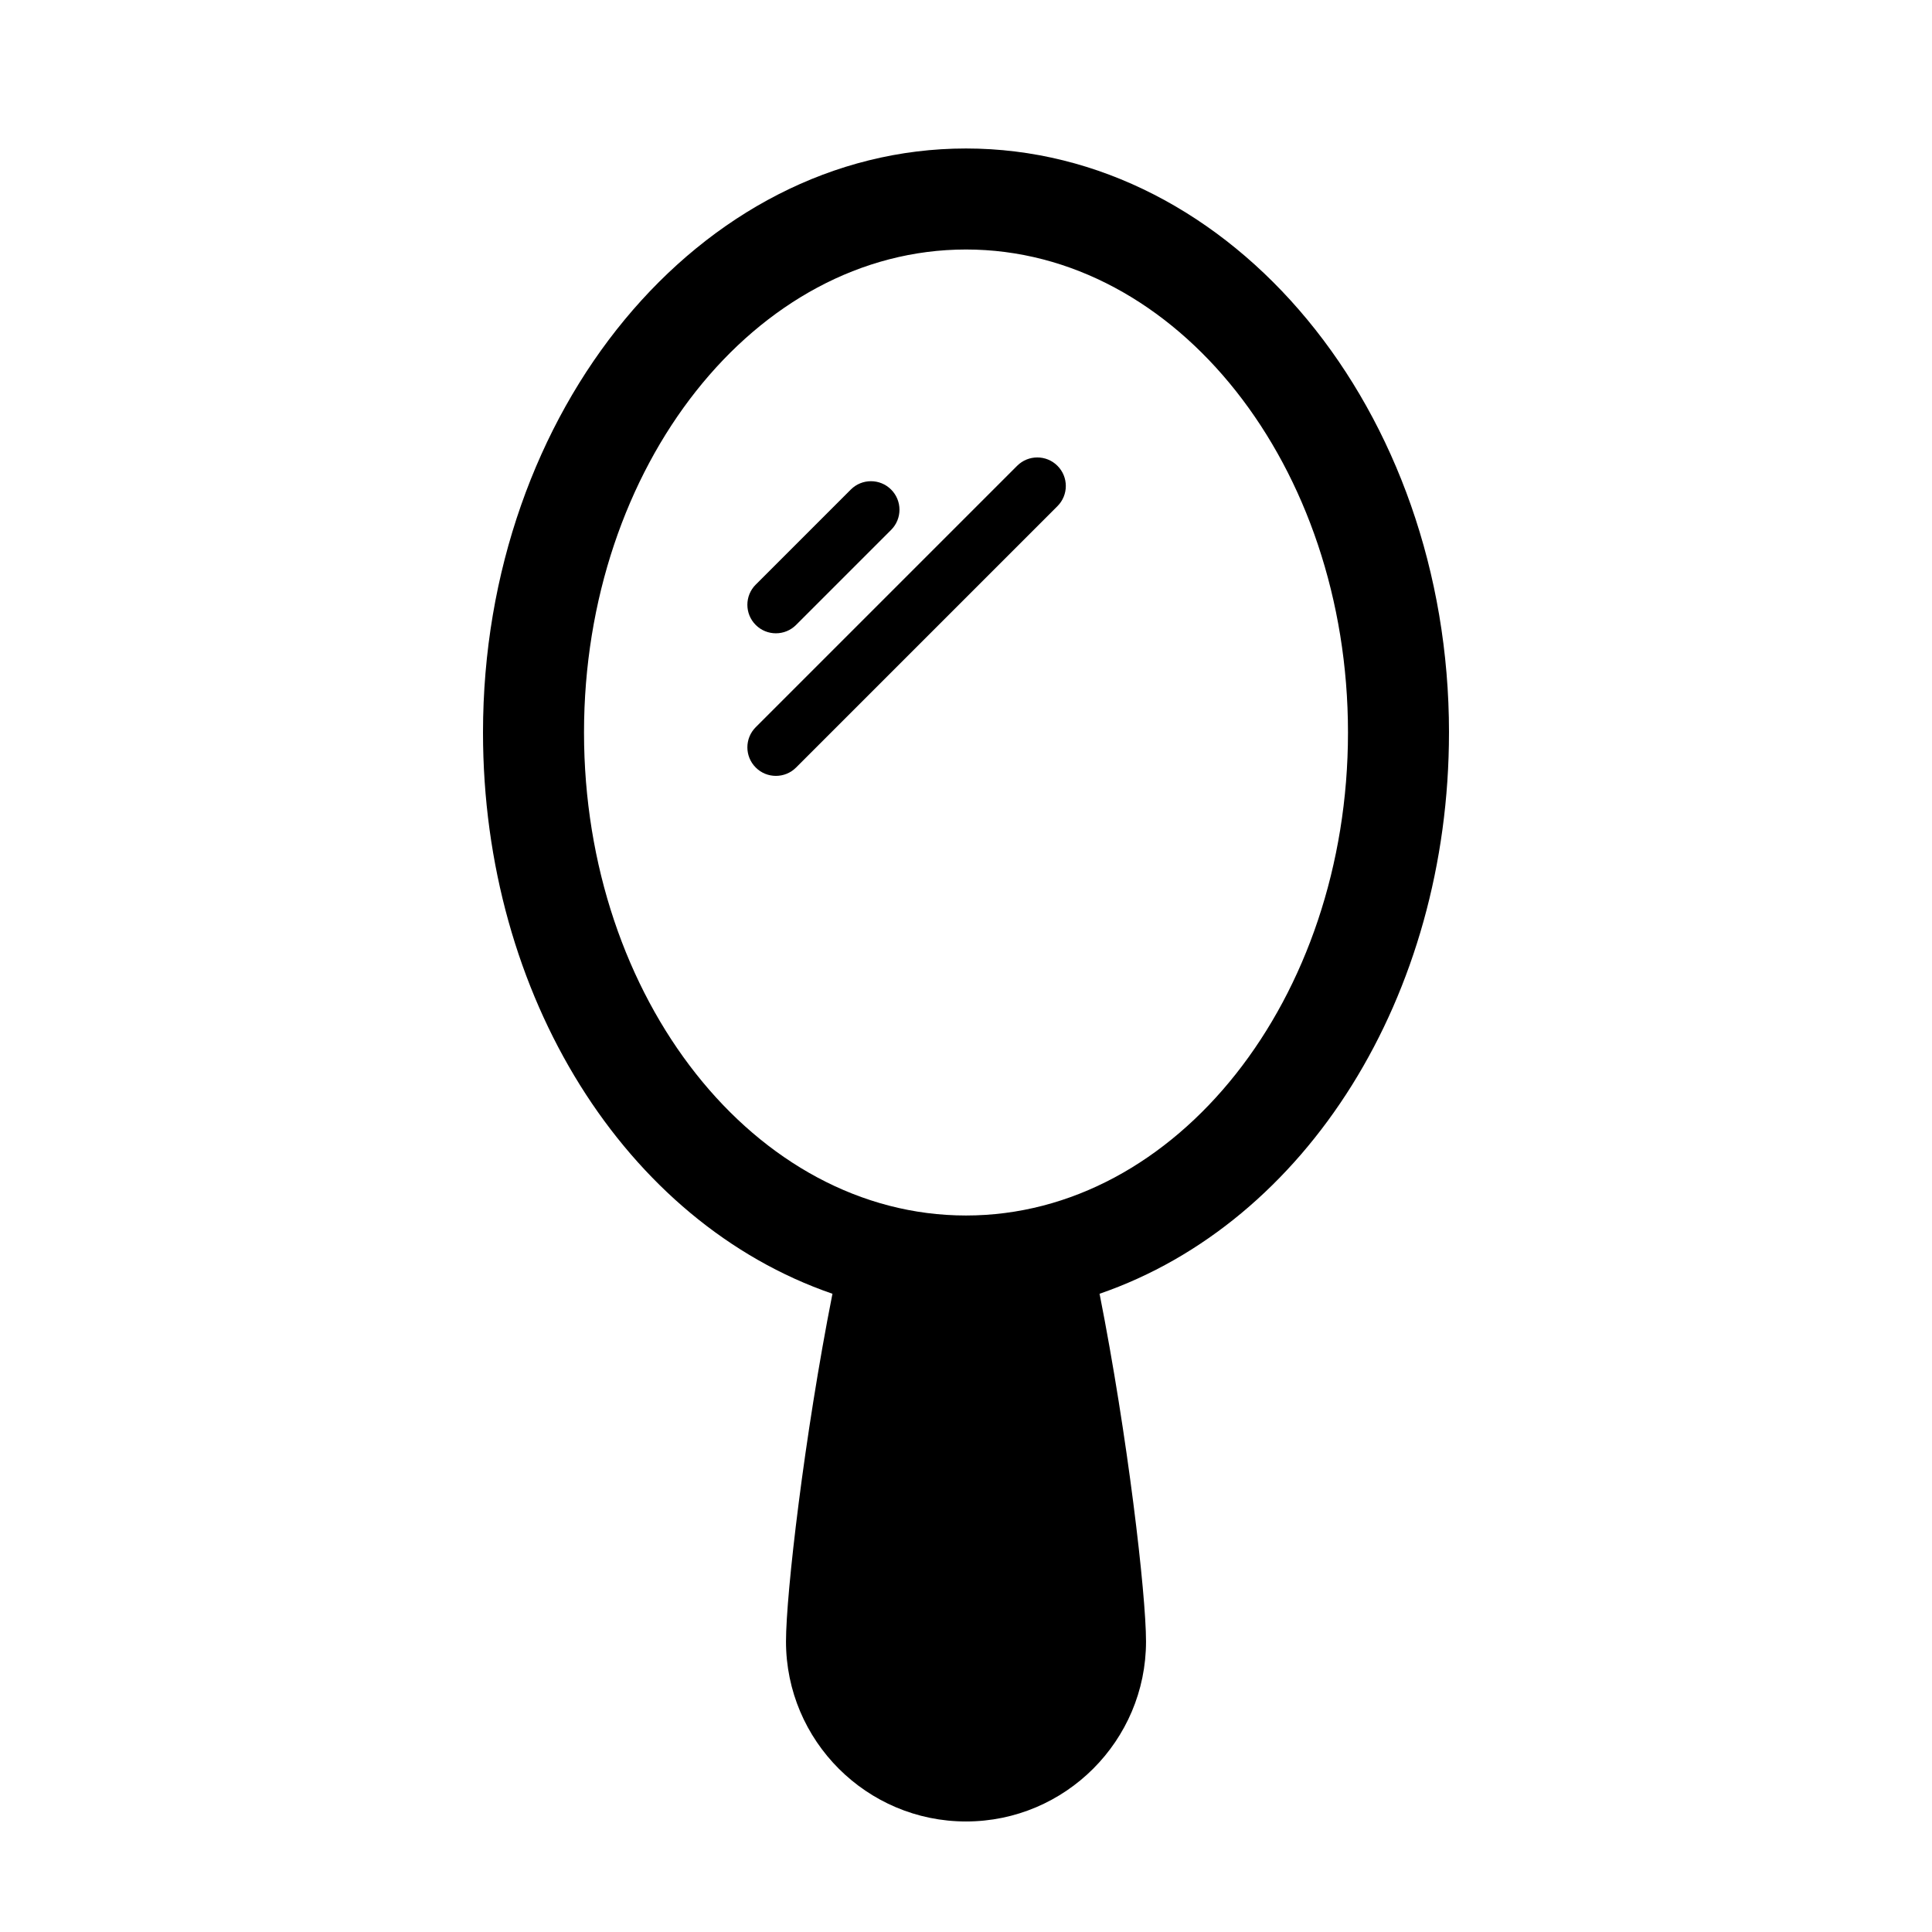 <?xml version="1.0" encoding="UTF-8"?>
<!-- The Best Svg Icon site in the world: iconSvg.co, Visit us! https://iconsvg.co -->
<svg fill="#000000" width="800px" height="800px" version="1.1" viewBox="144 144 512 512" xmlns="http://www.w3.org/2000/svg">
 <g>
  <path d="m528 338.12c0-85.34-57.418-154.77-128-154.77-70.582 0-128 69.426-128 154.77 0 69.84 37.734 129.85 92.609 148.74-7.457 37.711-12.312 79.566-12.312 92.141-0.004 26.309 21.398 47.707 47.703 47.707s47.707-21.402 47.707-47.707c0-12.566-4.856-54.426-12.312-92.141 54.867-18.891 92.602-78.898 92.602-148.74zm-128 128c-55.82 0-101.23-57.418-101.23-128s45.414-128 101.23-128 101.23 57.418 101.23 128c0 70.574-45.414 128-101.23 128z"/>
  <path d="m349.62 311.83c1.934 0 3.871-0.734 5.344-2.211l25.191-25.191c2.953-2.949 2.953-7.738 0-10.688-2.953-2.953-7.734-2.953-10.688 0l-25.191 25.191c-2.953 2.949-2.953 7.738 0 10.688 1.477 1.477 3.41 2.211 5.344 2.211z"/>
  <path d="m413.55 267.44-69.273 69.273c-2.953 2.949-2.953 7.738 0 10.688 1.477 1.48 3.41 2.215 5.344 2.215 1.934 0 3.871-0.734 5.344-2.211l69.273-69.273c2.953-2.949 2.953-7.738 0-10.688-2.949-2.953-7.734-2.953-10.688-0.004z"/>
 </g>
</svg>